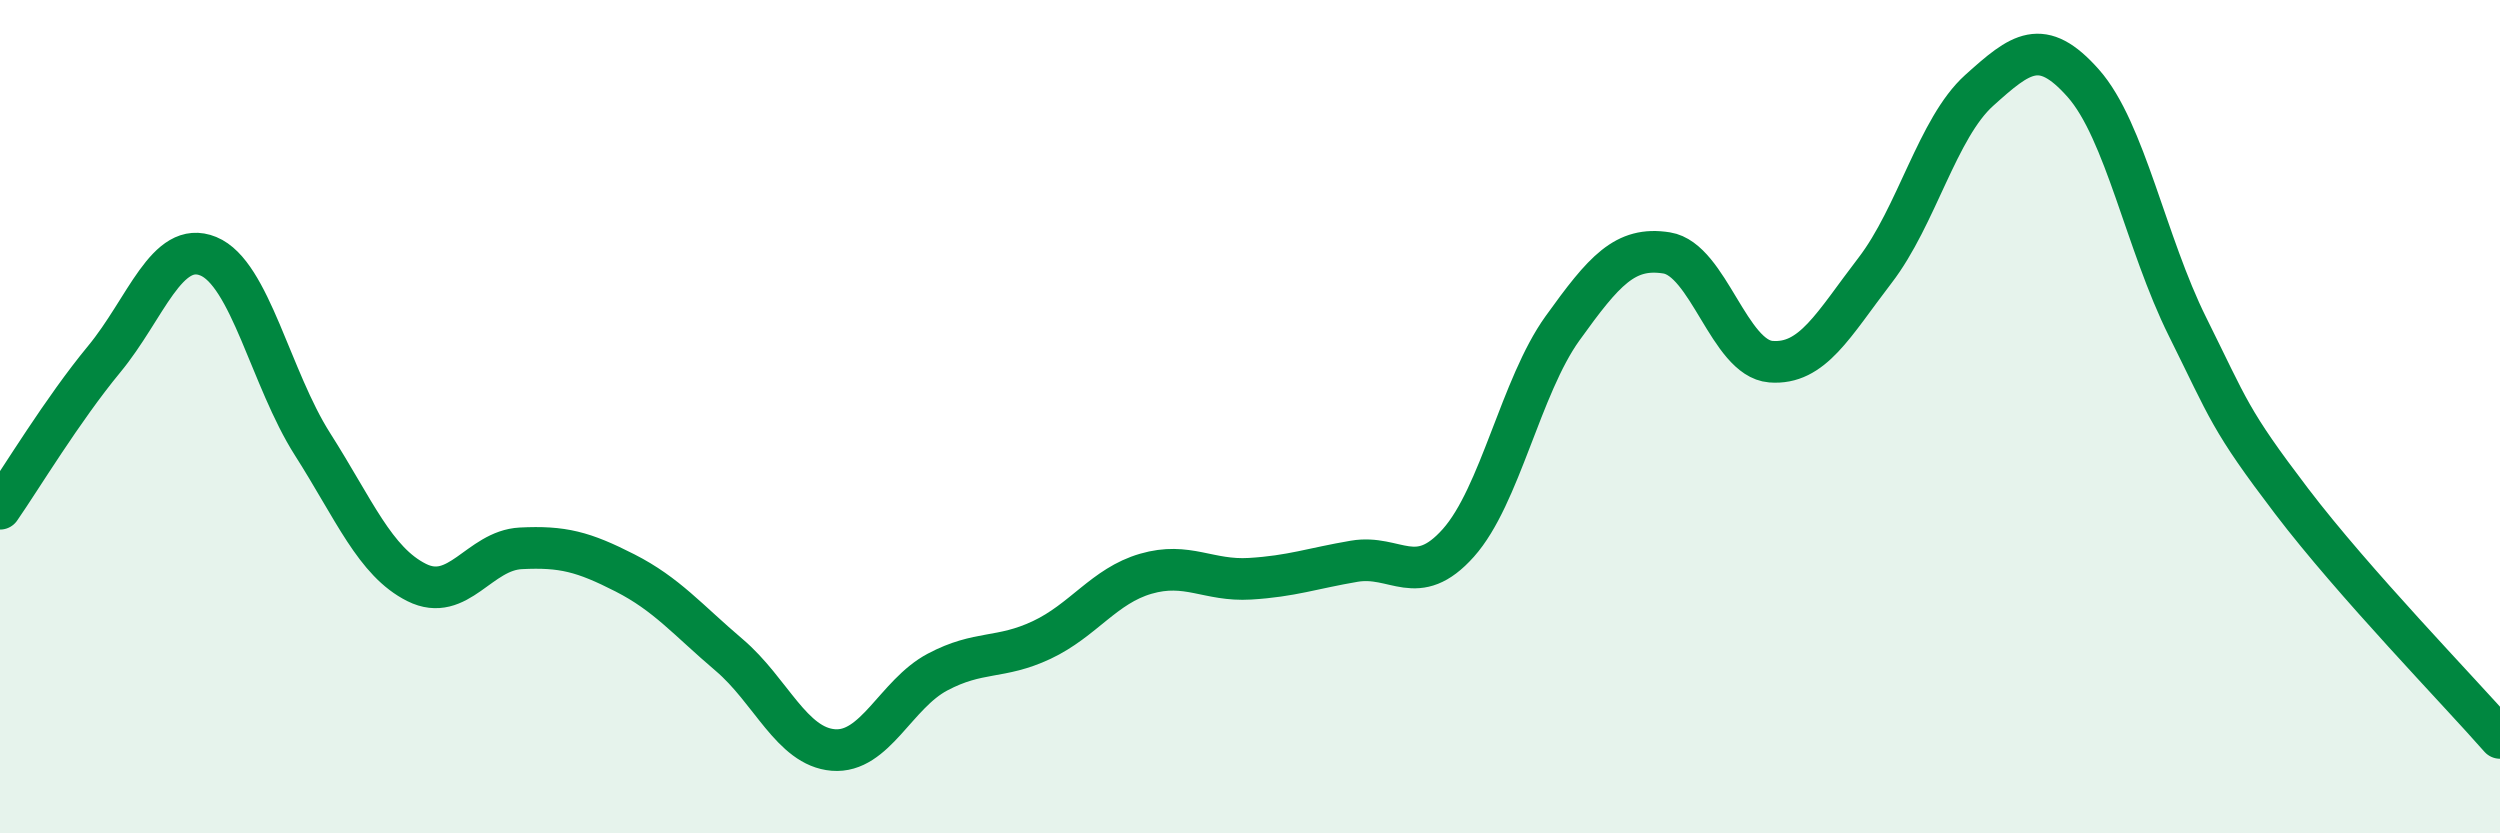 
    <svg width="60" height="20" viewBox="0 0 60 20" xmlns="http://www.w3.org/2000/svg">
      <path
        d="M 0,12.21 C 0.5,11.49 1.5,9.83 2.5,8.62 C 3.5,7.41 4,5.74 5,6.15 C 6,6.56 6.5,9.09 7.5,10.66 C 8.5,12.23 9,13.48 10,13.98 C 11,14.48 11.5,13.21 12.5,13.16 C 13.5,13.11 14,13.24 15,13.75 C 16,14.26 16.5,14.87 17.5,15.72 C 18.5,16.57 19,17.92 20,18 C 21,18.08 21.5,16.66 22.5,16.13 C 23.5,15.6 24,15.83 25,15.36 C 26,14.89 26.5,14.06 27.5,13.77 C 28.5,13.48 29,13.95 30,13.89 C 31,13.83 31.5,13.64 32.5,13.47 C 33.5,13.3 34,14.15 35,13.03 C 36,11.91 36.5,9.27 37.5,7.88 C 38.5,6.49 39,5.91 40,6.07 C 41,6.23 41.5,8.6 42.5,8.68 C 43.5,8.76 44,7.79 45,6.49 C 46,5.19 46.5,3.07 47.5,2.17 C 48.5,1.27 49,0.87 50,2 C 51,3.13 51.5,5.83 52.5,7.84 C 53.5,9.85 53.5,10.06 55,12.03 C 56.5,14 59,16.57 60,17.71L60 20L0 20Z"
        fill="#008740"
        opacity="0.1"
        stroke-linecap="round"
        stroke-linejoin="round"
      />
      <path
        d="M 0,12.21 C 0.5,11.49 1.5,9.83 2.5,8.62 C 3.5,7.41 4,5.74 5,6.15 C 6,6.56 6.5,9.09 7.5,10.66 C 8.5,12.23 9,13.48 10,13.98 C 11,14.48 11.5,13.21 12.5,13.16 C 13.5,13.11 14,13.24 15,13.75 C 16,14.26 16.5,14.87 17.5,15.72 C 18.5,16.57 19,17.92 20,18 C 21,18.08 21.5,16.66 22.5,16.13 C 23.5,15.6 24,15.83 25,15.36 C 26,14.89 26.5,14.06 27.5,13.77 C 28.5,13.48 29,13.95 30,13.89 C 31,13.83 31.5,13.64 32.5,13.47 C 33.5,13.3 34,14.15 35,13.03 C 36,11.91 36.5,9.27 37.5,7.88 C 38.5,6.49 39,5.91 40,6.07 C 41,6.23 41.5,8.6 42.5,8.68 C 43.5,8.76 44,7.79 45,6.49 C 46,5.19 46.5,3.07 47.5,2.17 C 48.5,1.27 49,0.87 50,2 C 51,3.13 51.5,5.83 52.5,7.84 C 53.5,9.85 53.5,10.06 55,12.03 C 56.5,14 59,16.57 60,17.71"
        stroke="#008740"
        stroke-width="1"
        fill="none"
        stroke-linecap="round"
        stroke-linejoin="round"
      />
    </svg>
  